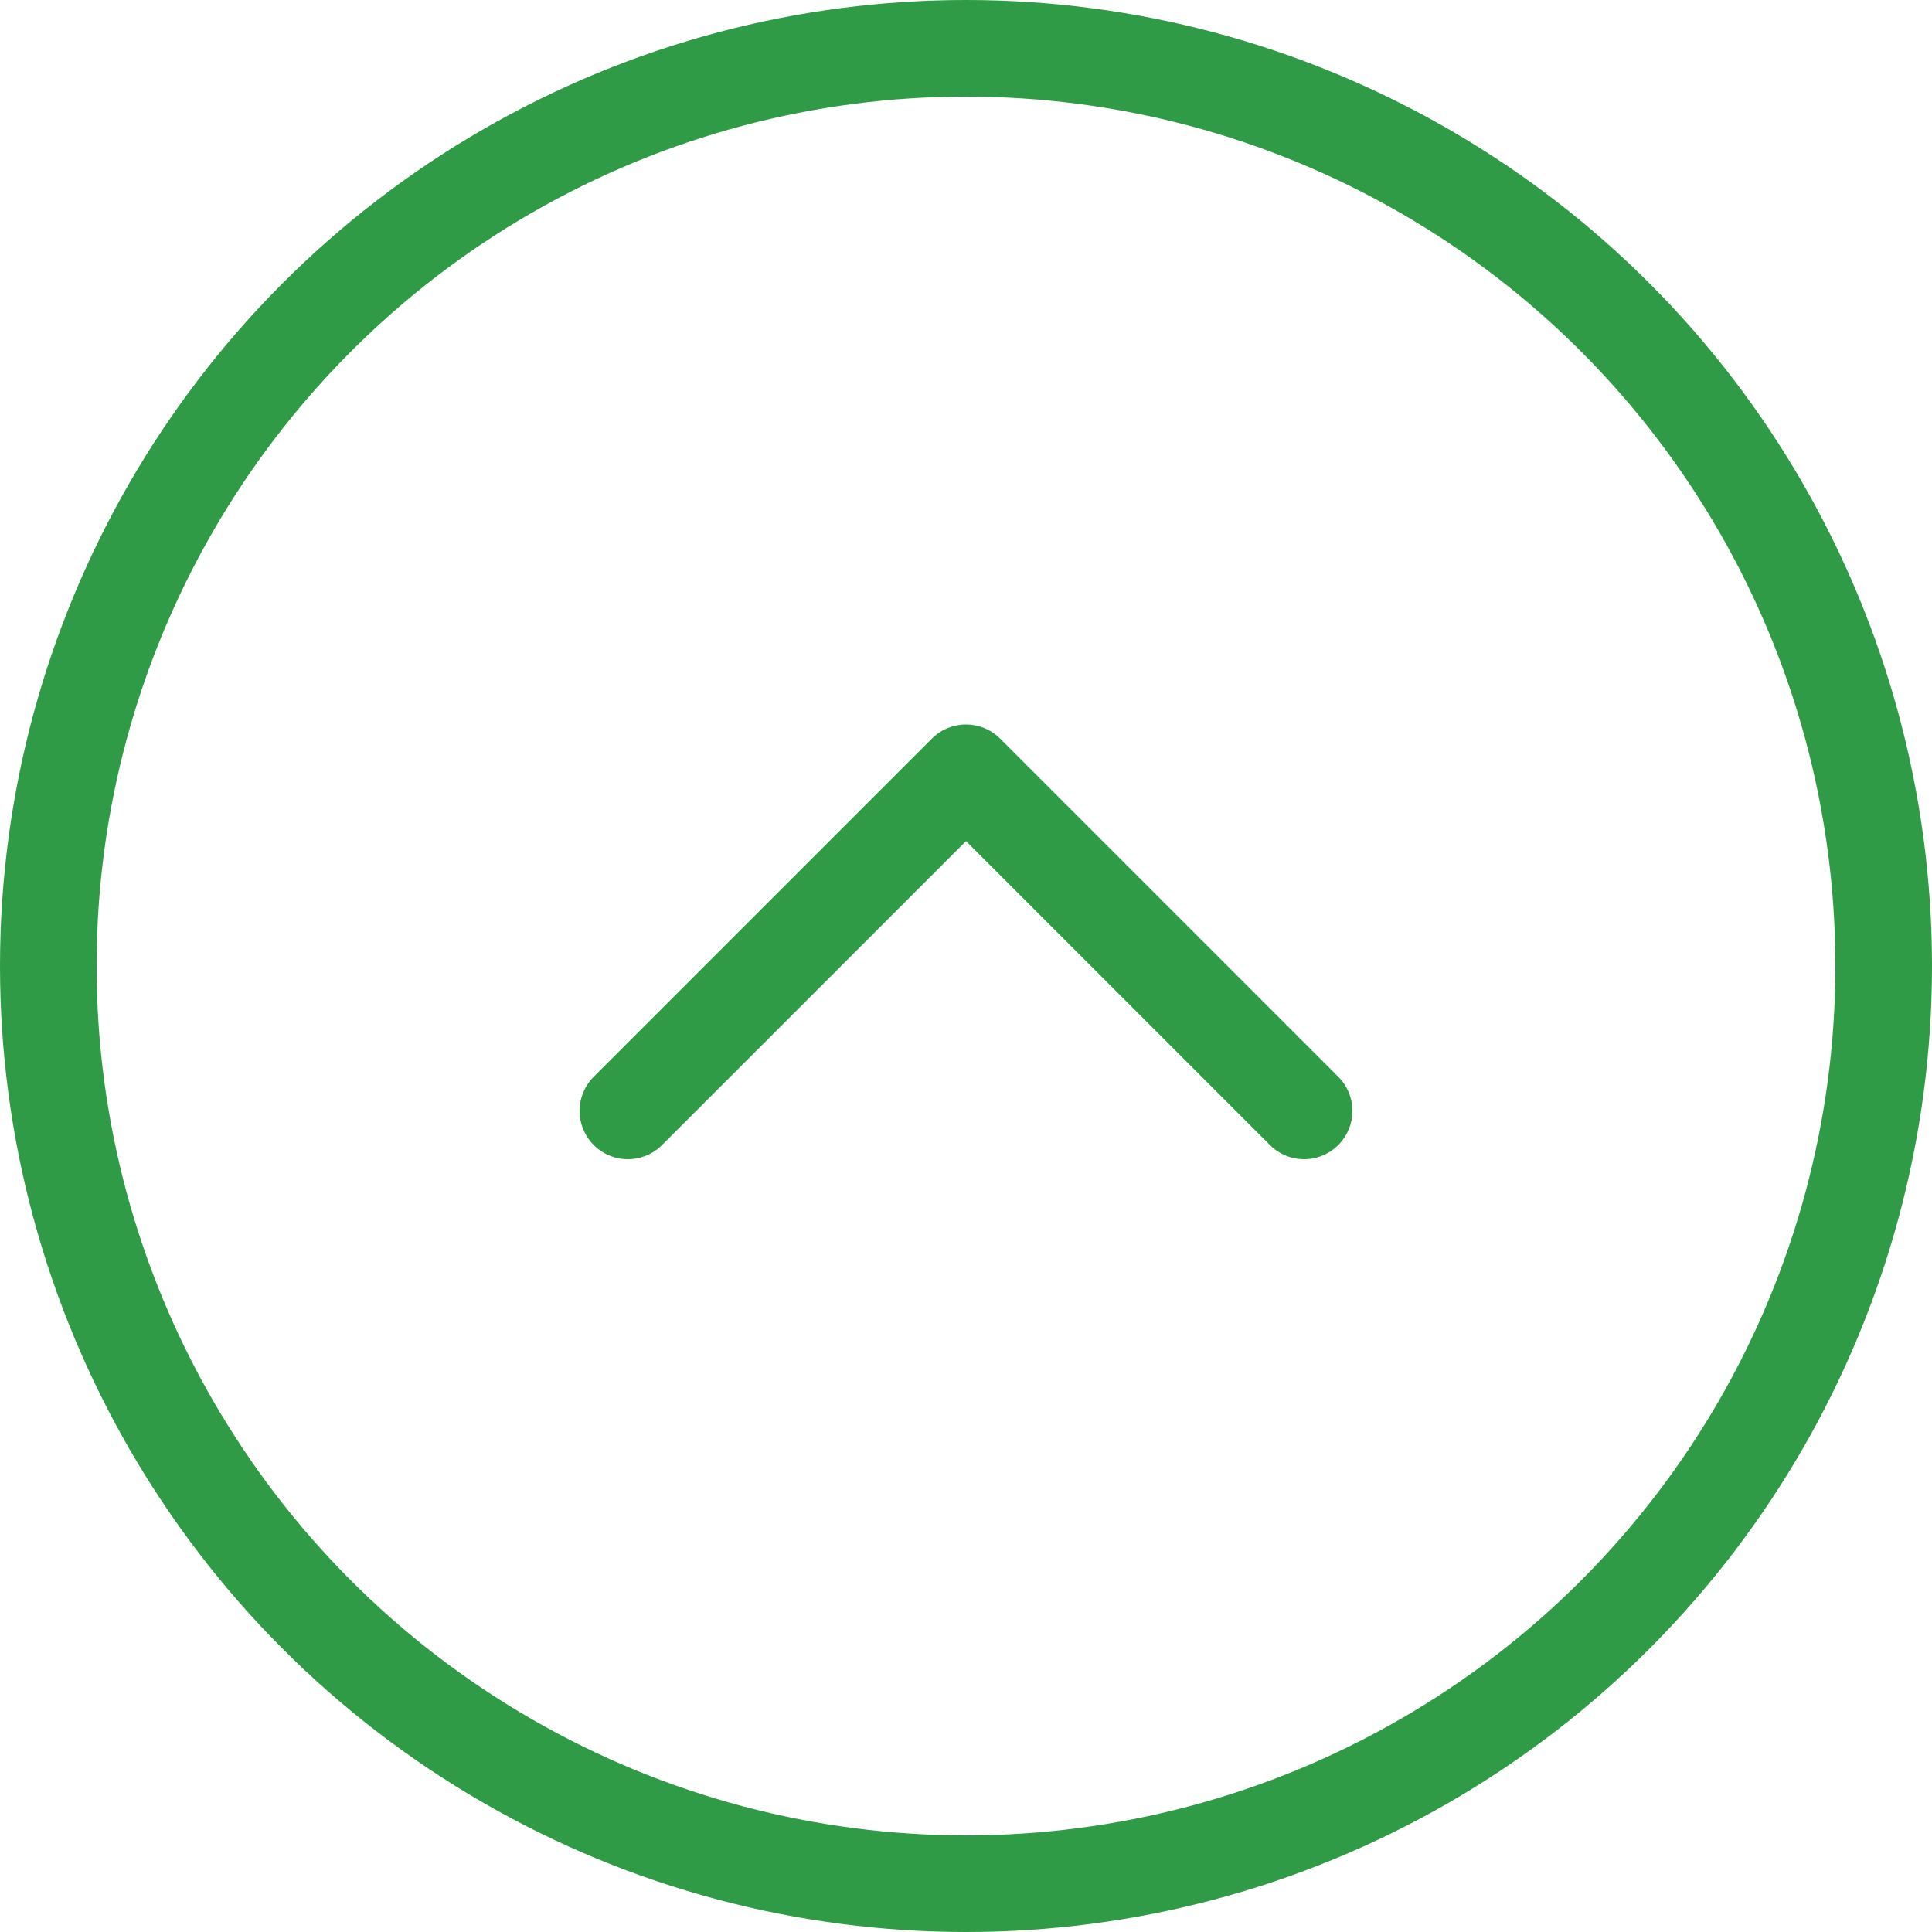 <svg width="40" height="40" viewBox="0 0 40 40" fill="none" xmlns="http://www.w3.org/2000/svg">
<circle cx="20" cy="20" r="19" stroke="#309B46" stroke-width="2"/>
<path d="M13 23L20 16L27 23" stroke="#309B46" stroke-width="2" stroke-linecap="round" stroke-linejoin="round"/>
</svg>
